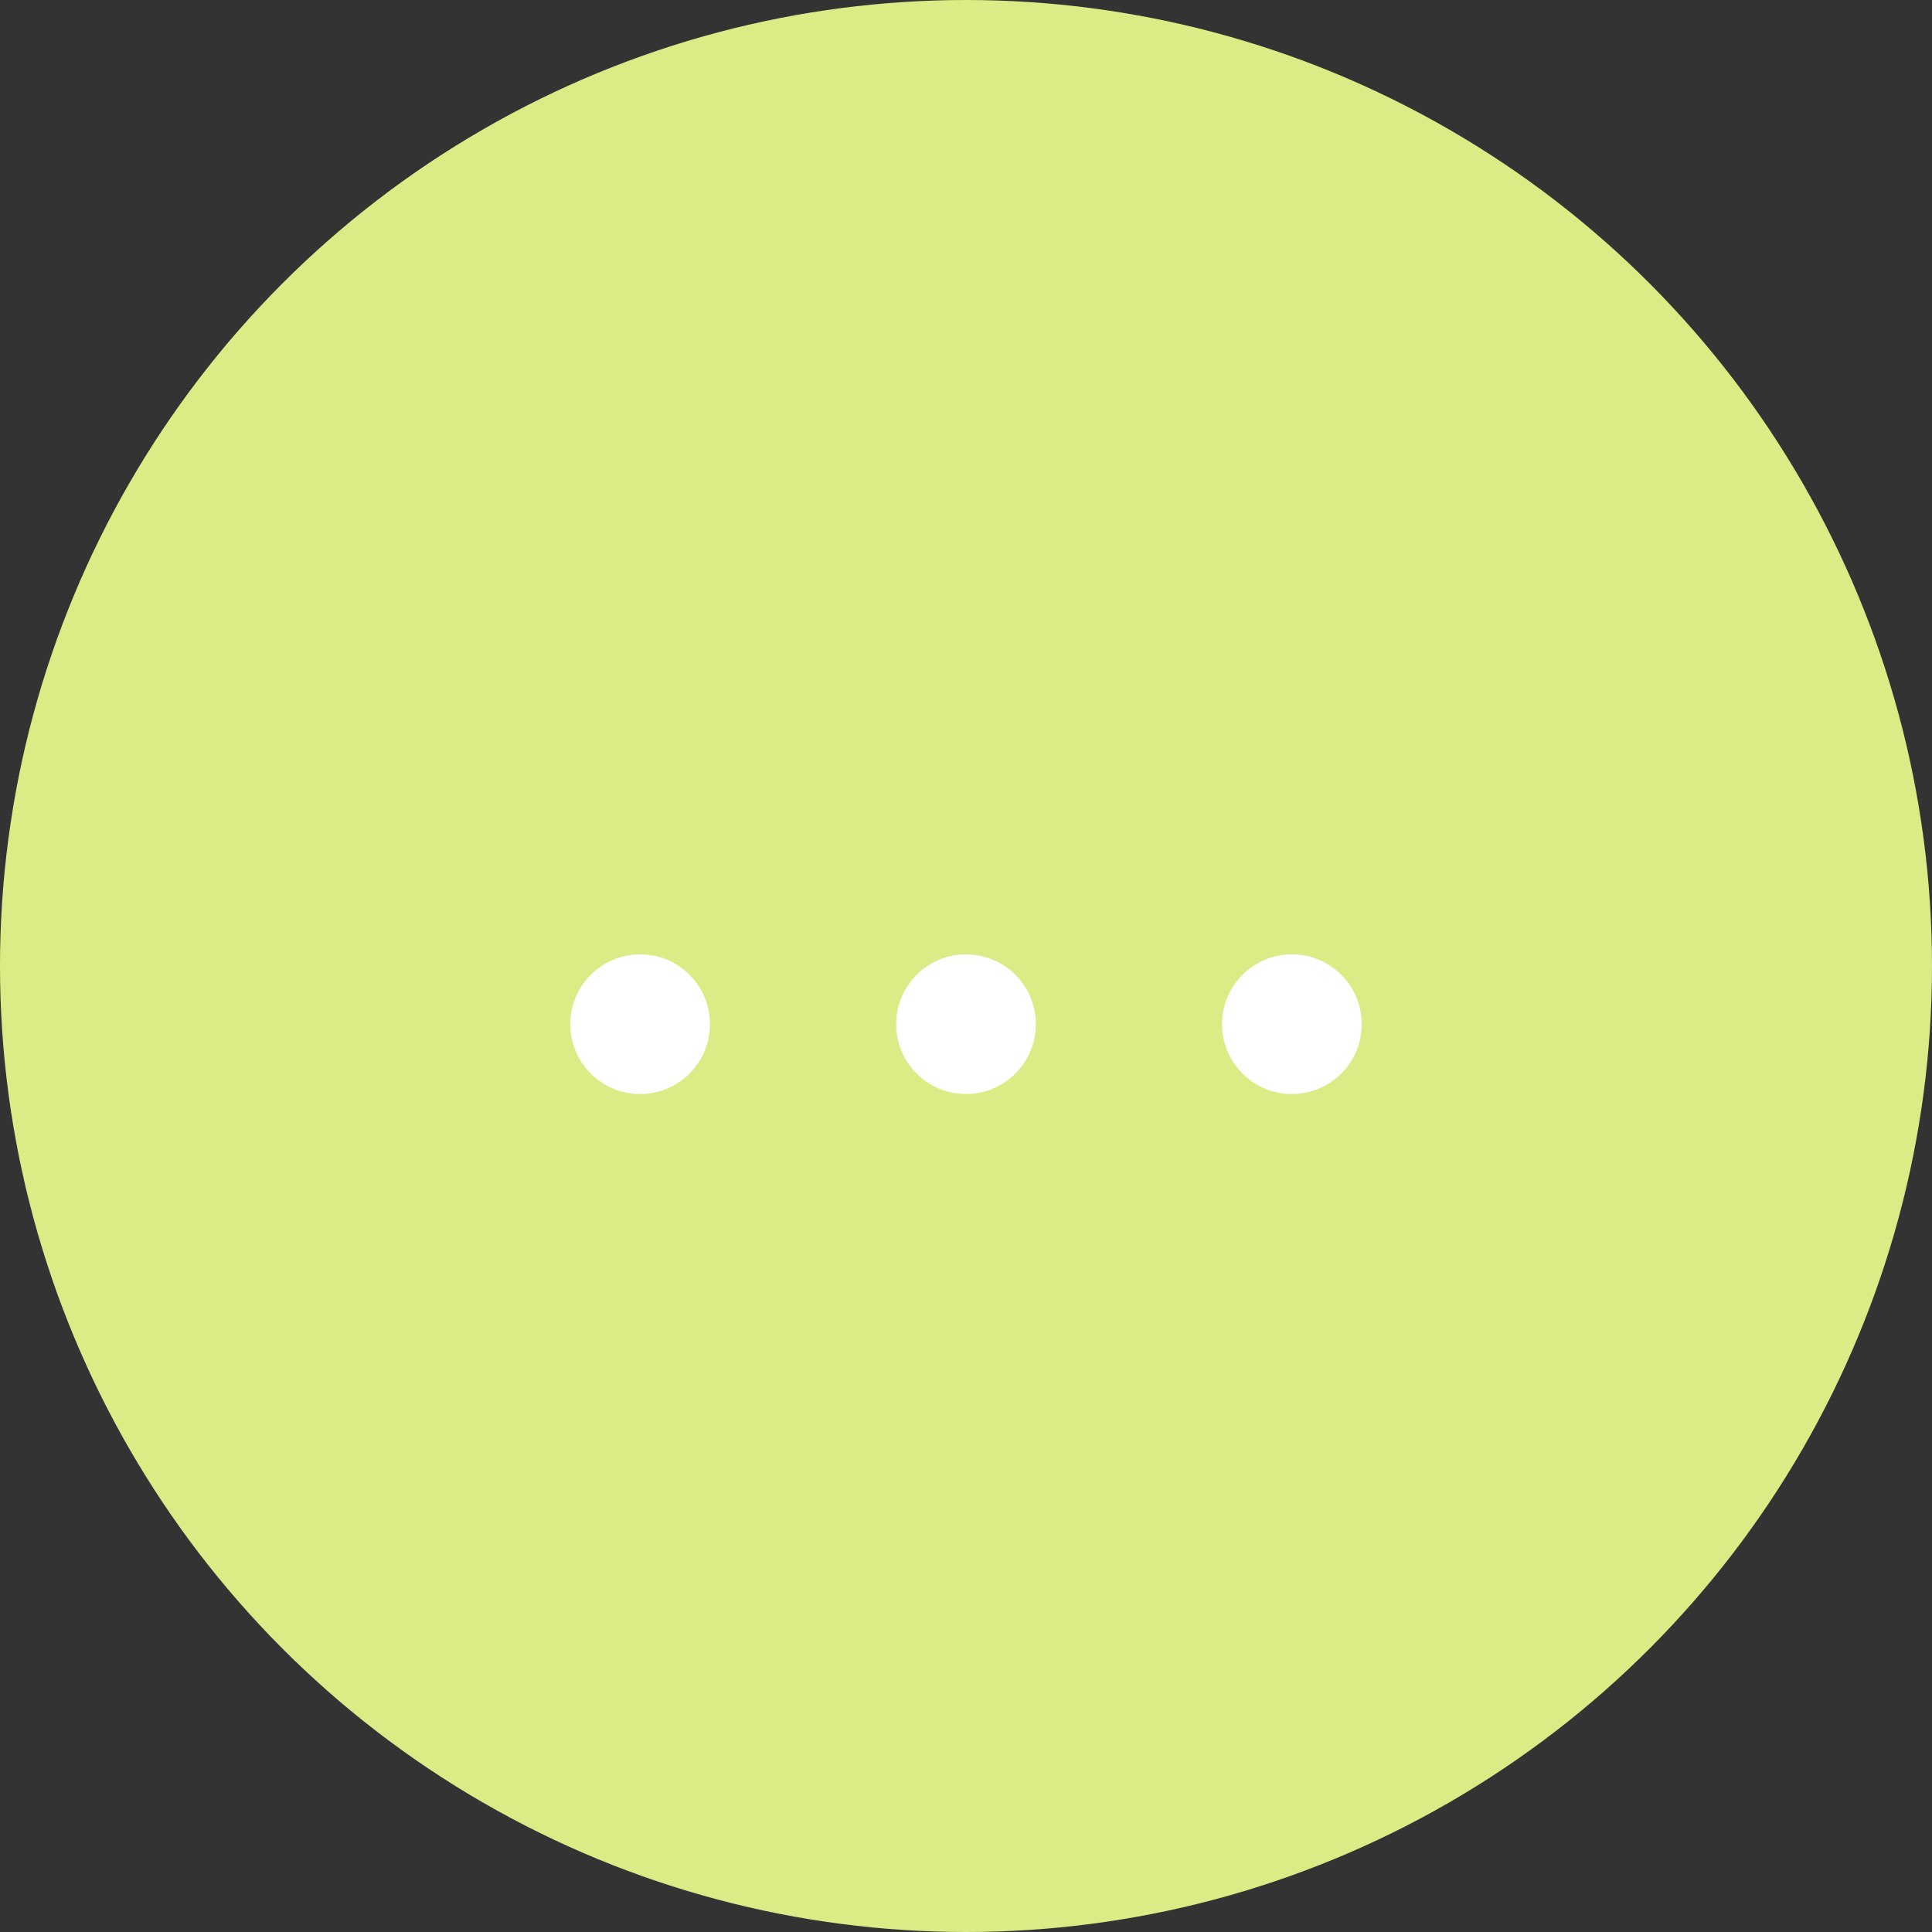 <svg xmlns="http://www.w3.org/2000/svg" viewBox="0 0 83 83"><rect x="0" y="0" width="83" height="83" fill="#333333" stroke="none"/><defs><style>.cls-1{fill:#dbec86;}.cls-2{fill:#fff;}</style></defs><g id="レイヤー_2" data-name="レイヤー 2"><g id="text"><circle class="cls-1" cx="41.5" cy="41.5" r="41.5"/><circle class="cls-2" cx="27.5" cy="44" r="3"/><circle class="cls-2" cx="41.5" cy="44" r="3"/><circle class="cls-2" cx="55.5" cy="44" r="3"/></g></g></svg>
